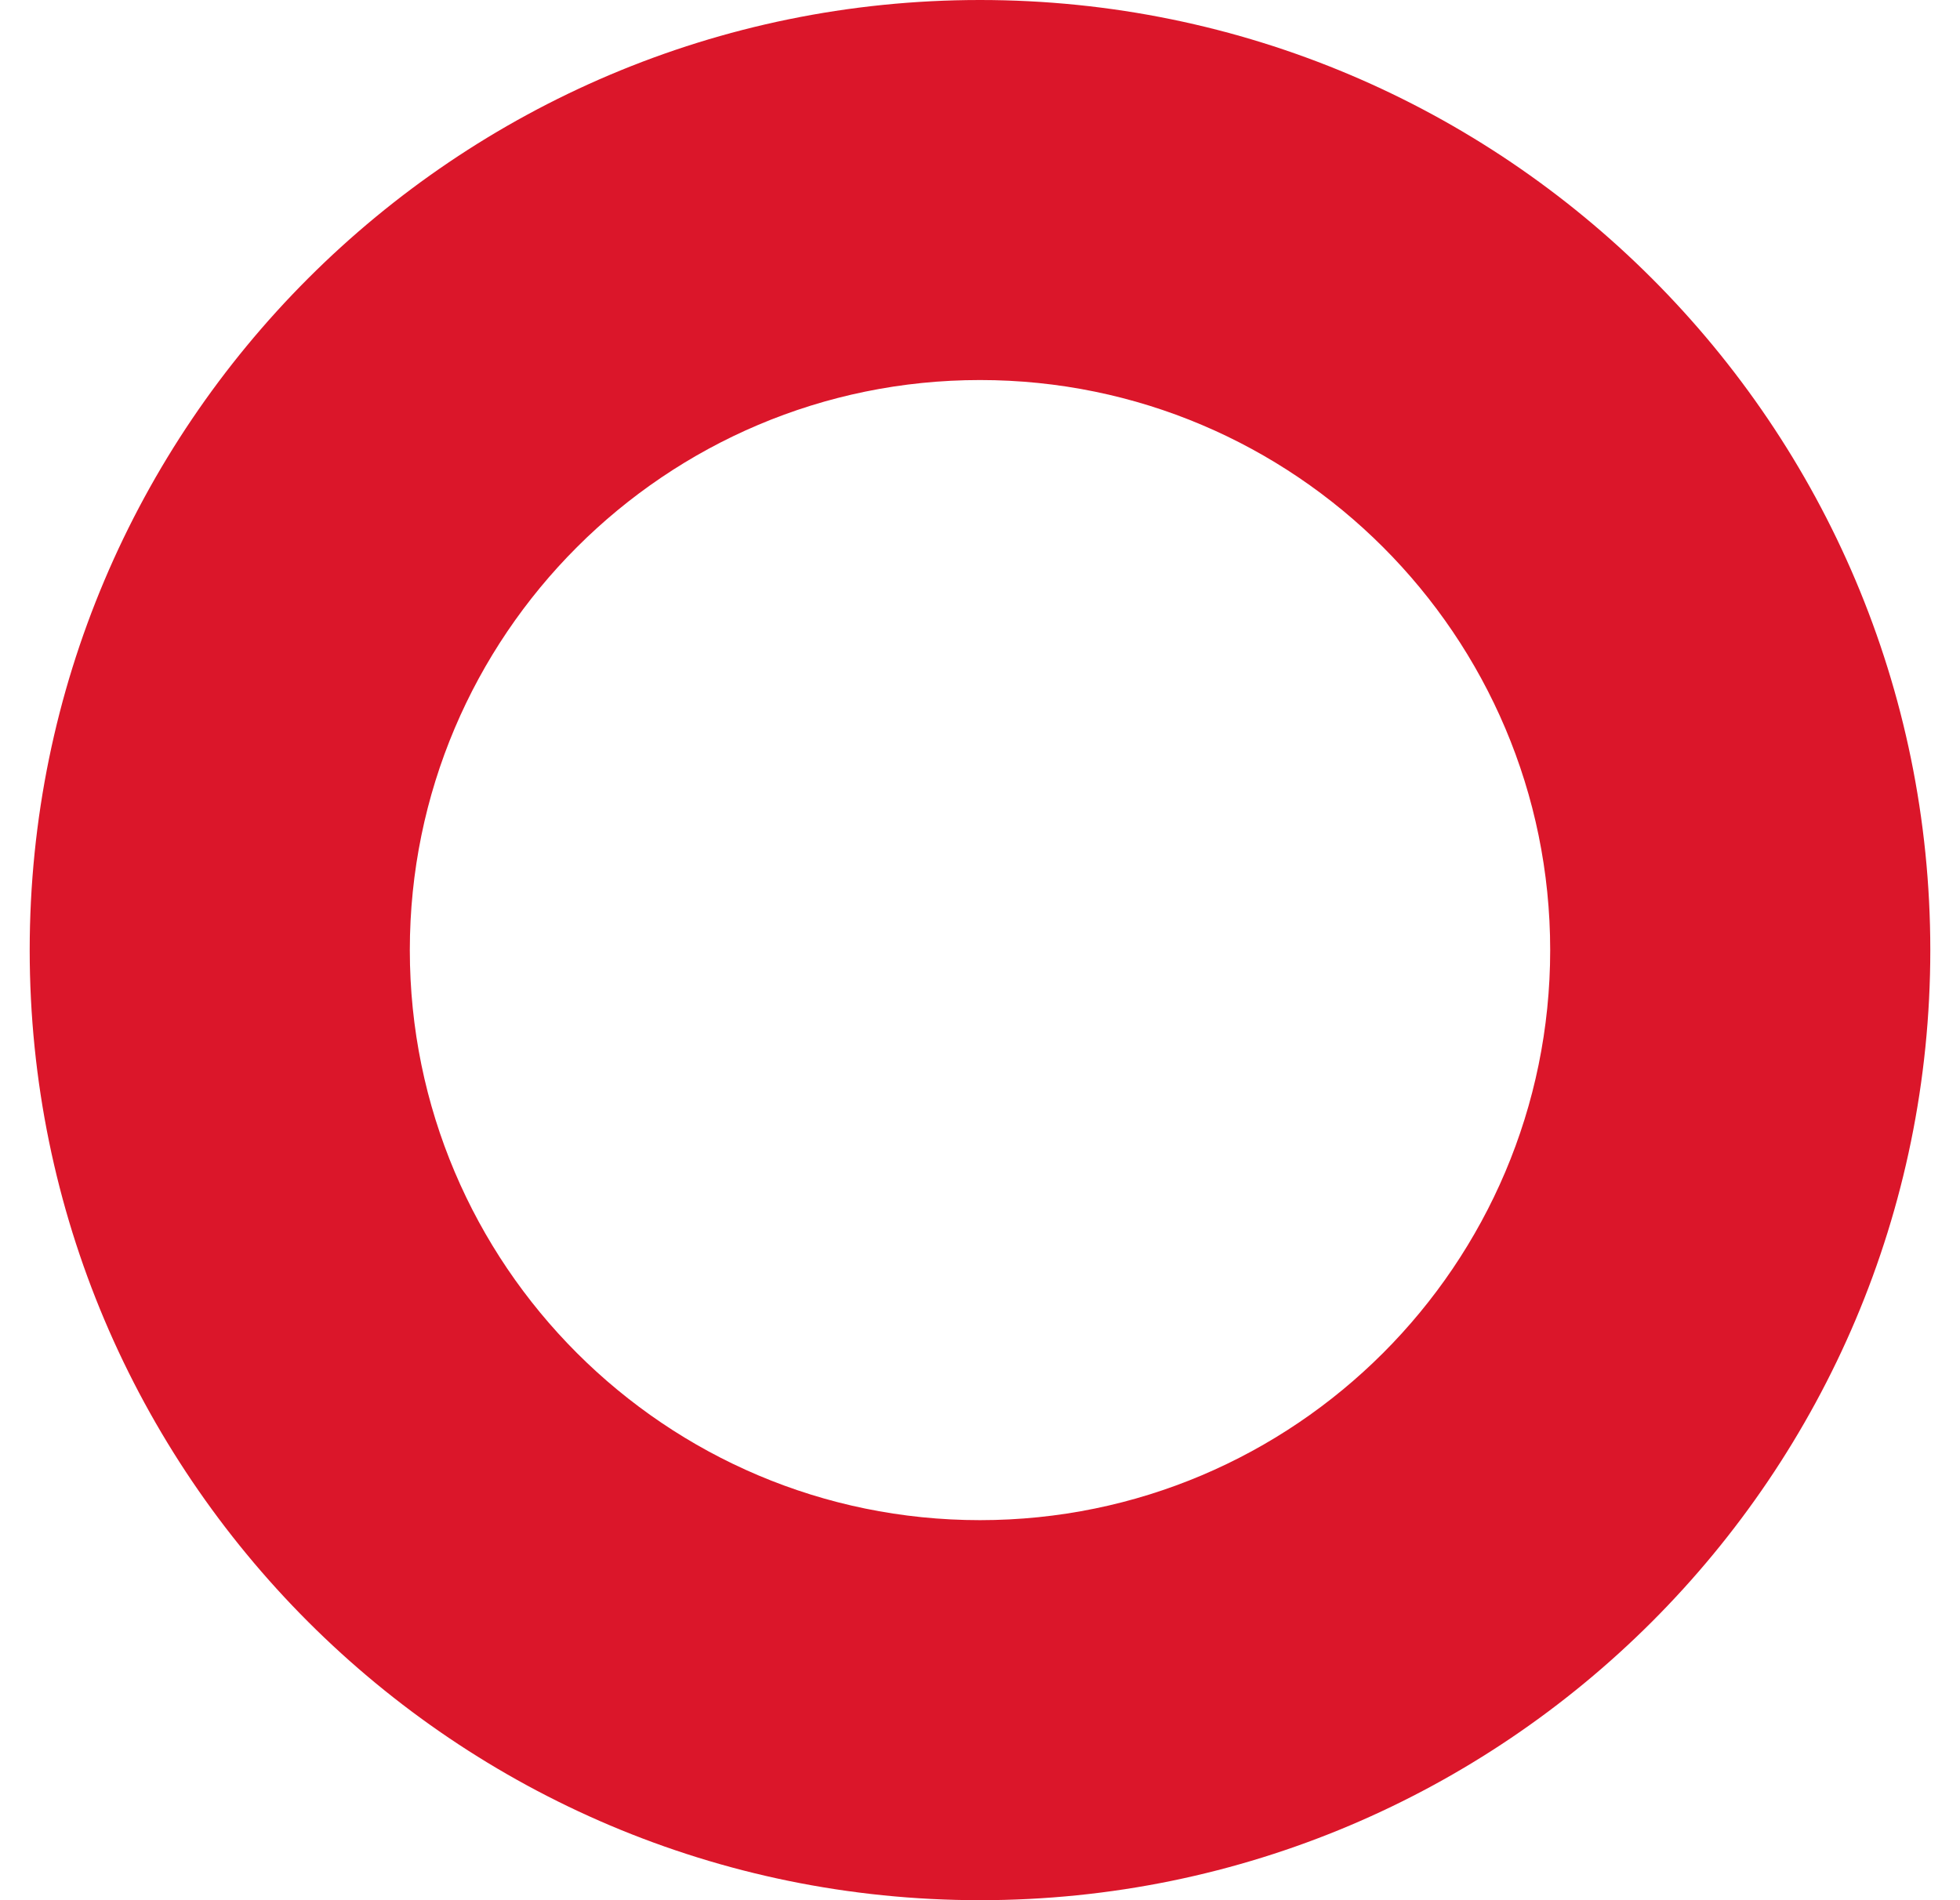 <svg width="33" height="32" viewBox="0 0 33 32" fill="none" xmlns="http://www.w3.org/2000/svg">
<path d="M0.5 16C0.5 7.168 7.668 0 16.5 0C25.332 0 32.5 7.168 32.5 16C32.5 24.832 25.332 32 16.5 32C7.668 32 0.5 24.832 0.5 16ZM16.5 25.6C21.796 25.6 26.1 21.296 26.1 16C26.1 10.704 21.796 6.4 16.5 6.4C11.204 6.4 6.9 10.704 6.9 16C6.9 21.296 11.204 25.6 16.5 25.6Z" fill="#DB162A"/>
</svg>
